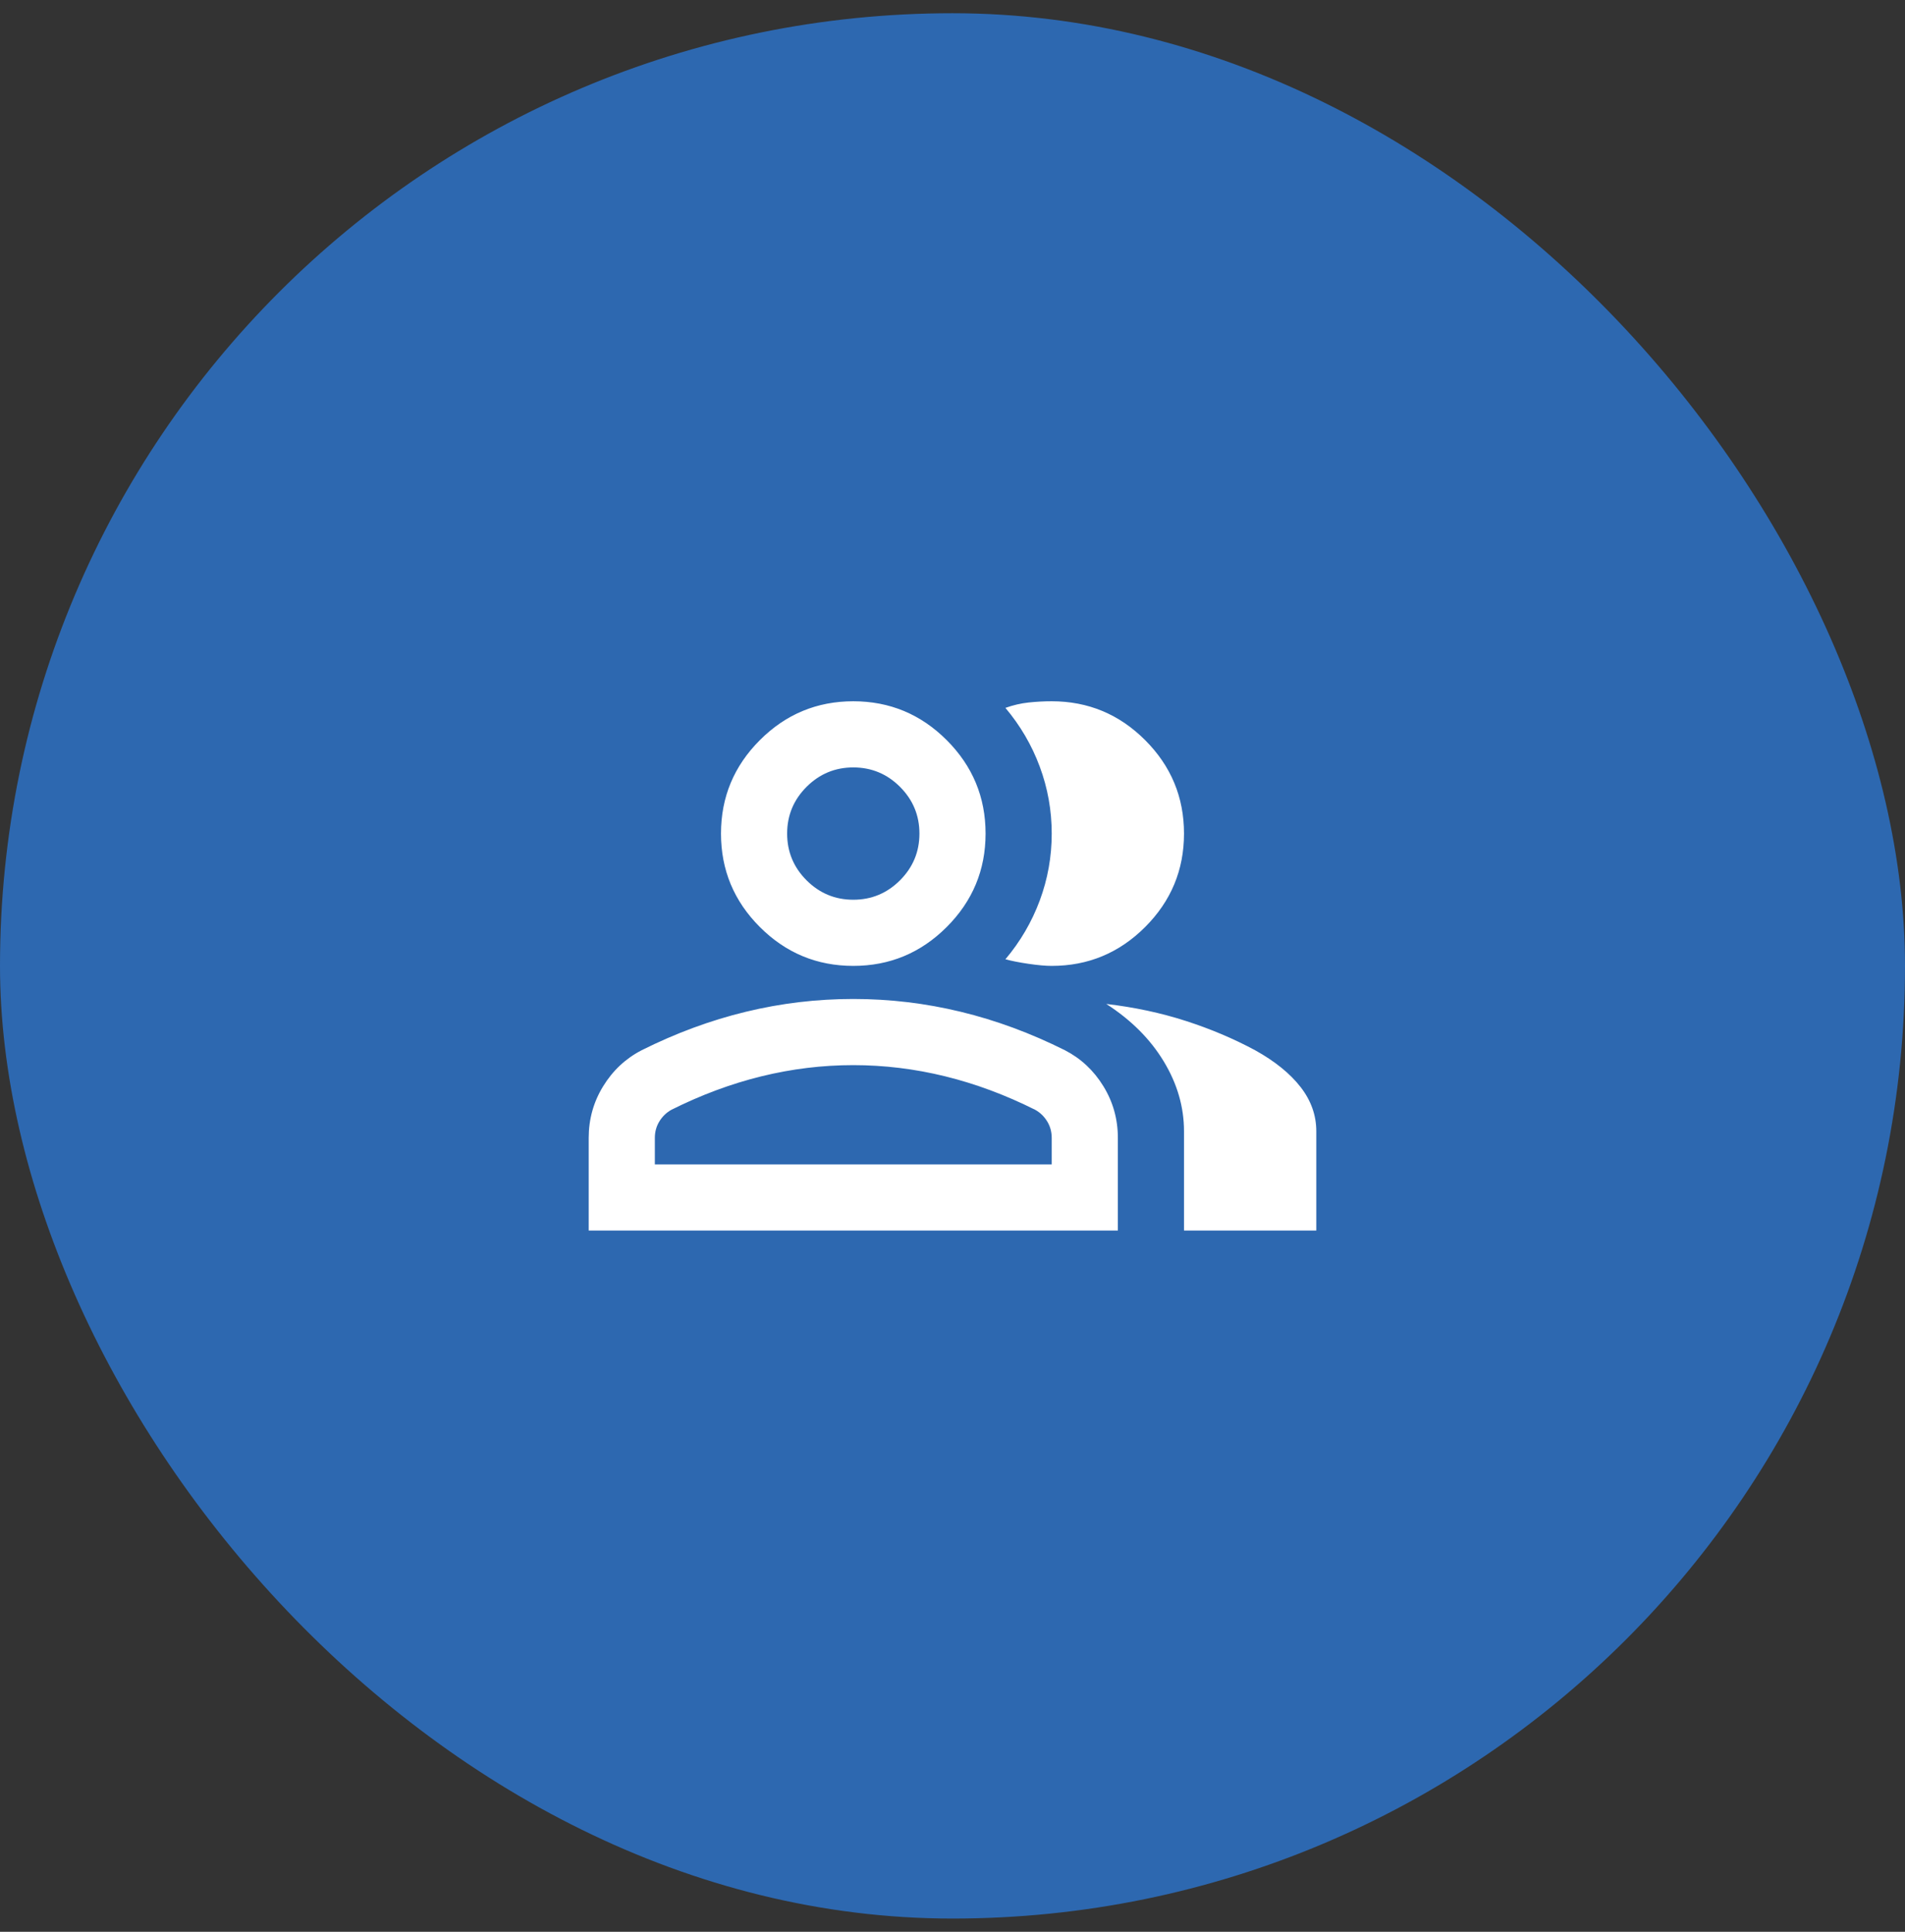 <svg xmlns="http://www.w3.org/2000/svg" width="72" height="73" viewBox="0 0 72 73" fill="none"><rect x="0" y="0" width="72" height="73" fill="#333333" stroke="none"/><g id="Frame 427318285"><rect y="0.5" width="72" height="72" rx="36" fill="#2D68B0"></rect><g id="group"><mask id="mask0_130_2330" style="mask-type:alpha" maskUnits="userSpaceOnUse" x="21" y="21" width="30" height="31"><rect id="Bounding box" x="21" y="21.5" width="30" height="30" fill="#D9D9D9"></rect></mask><g mask="url(#mask0_130_2330)"><path id="group_2" d="M22.25 46.5V43C22.25 42.292 22.432 41.641 22.797 41.047C23.162 40.453 23.646 40 24.25 39.688C25.542 39.042 26.854 38.557 28.188 38.234C29.521 37.911 30.875 37.75 32.25 37.75C33.625 37.75 34.979 37.911 36.312 38.234C37.646 38.557 38.958 39.042 40.25 39.688C40.854 40 41.339 40.453 41.703 41.047C42.068 41.641 42.25 42.292 42.25 43V46.5H22.25ZM44.75 46.5V42.75C44.75 41.833 44.495 40.953 43.984 40.109C43.474 39.266 42.75 38.542 41.812 37.938C42.875 38.062 43.875 38.276 44.812 38.578C45.75 38.88 46.625 39.25 47.438 39.688C48.188 40.104 48.76 40.568 49.156 41.078C49.552 41.589 49.75 42.146 49.75 42.75V46.5H44.75ZM32.25 36.5C30.875 36.5 29.698 36.01 28.719 35.031C27.74 34.052 27.25 32.875 27.25 31.5C27.25 30.125 27.74 28.948 28.719 27.969C29.698 26.99 30.875 26.5 32.25 26.5C33.625 26.5 34.802 26.99 35.781 27.969C36.76 28.948 37.25 30.125 37.25 31.5C37.25 32.875 36.76 34.052 35.781 35.031C34.802 36.01 33.625 36.5 32.25 36.5ZM44.75 31.5C44.75 32.875 44.26 34.052 43.281 35.031C42.302 36.01 41.125 36.5 39.75 36.5C39.521 36.5 39.229 36.474 38.875 36.422C38.521 36.37 38.229 36.312 38 36.25C38.562 35.583 38.995 34.844 39.297 34.031C39.599 33.219 39.75 32.375 39.75 31.5C39.75 30.625 39.599 29.781 39.297 28.969C38.995 28.156 38.562 27.417 38 26.75C38.292 26.646 38.583 26.578 38.875 26.547C39.167 26.516 39.458 26.5 39.75 26.5C41.125 26.5 42.302 26.99 43.281 27.969C44.26 28.948 44.75 30.125 44.75 31.5ZM24.75 44H39.75V43C39.75 42.771 39.693 42.562 39.578 42.375C39.464 42.188 39.312 42.042 39.125 41.938C38 41.375 36.865 40.953 35.719 40.672C34.573 40.391 33.417 40.25 32.25 40.25C31.083 40.25 29.927 40.391 28.781 40.672C27.635 40.953 26.5 41.375 25.375 41.938C25.188 42.042 25.037 42.188 24.922 42.375C24.807 42.562 24.75 42.771 24.75 43V44ZM32.25 34C32.938 34 33.526 33.755 34.016 33.266C34.505 32.776 34.75 32.188 34.75 31.5C34.75 30.812 34.505 30.224 34.016 29.734C33.526 29.245 32.938 29 32.25 29C31.562 29 30.974 29.245 30.484 29.734C29.995 30.224 29.75 30.812 29.75 31.5C29.75 32.188 29.995 32.776 30.484 33.266C30.974 33.755 31.562 34 32.25 34Z" fill="white"></path></g></g></g></svg>